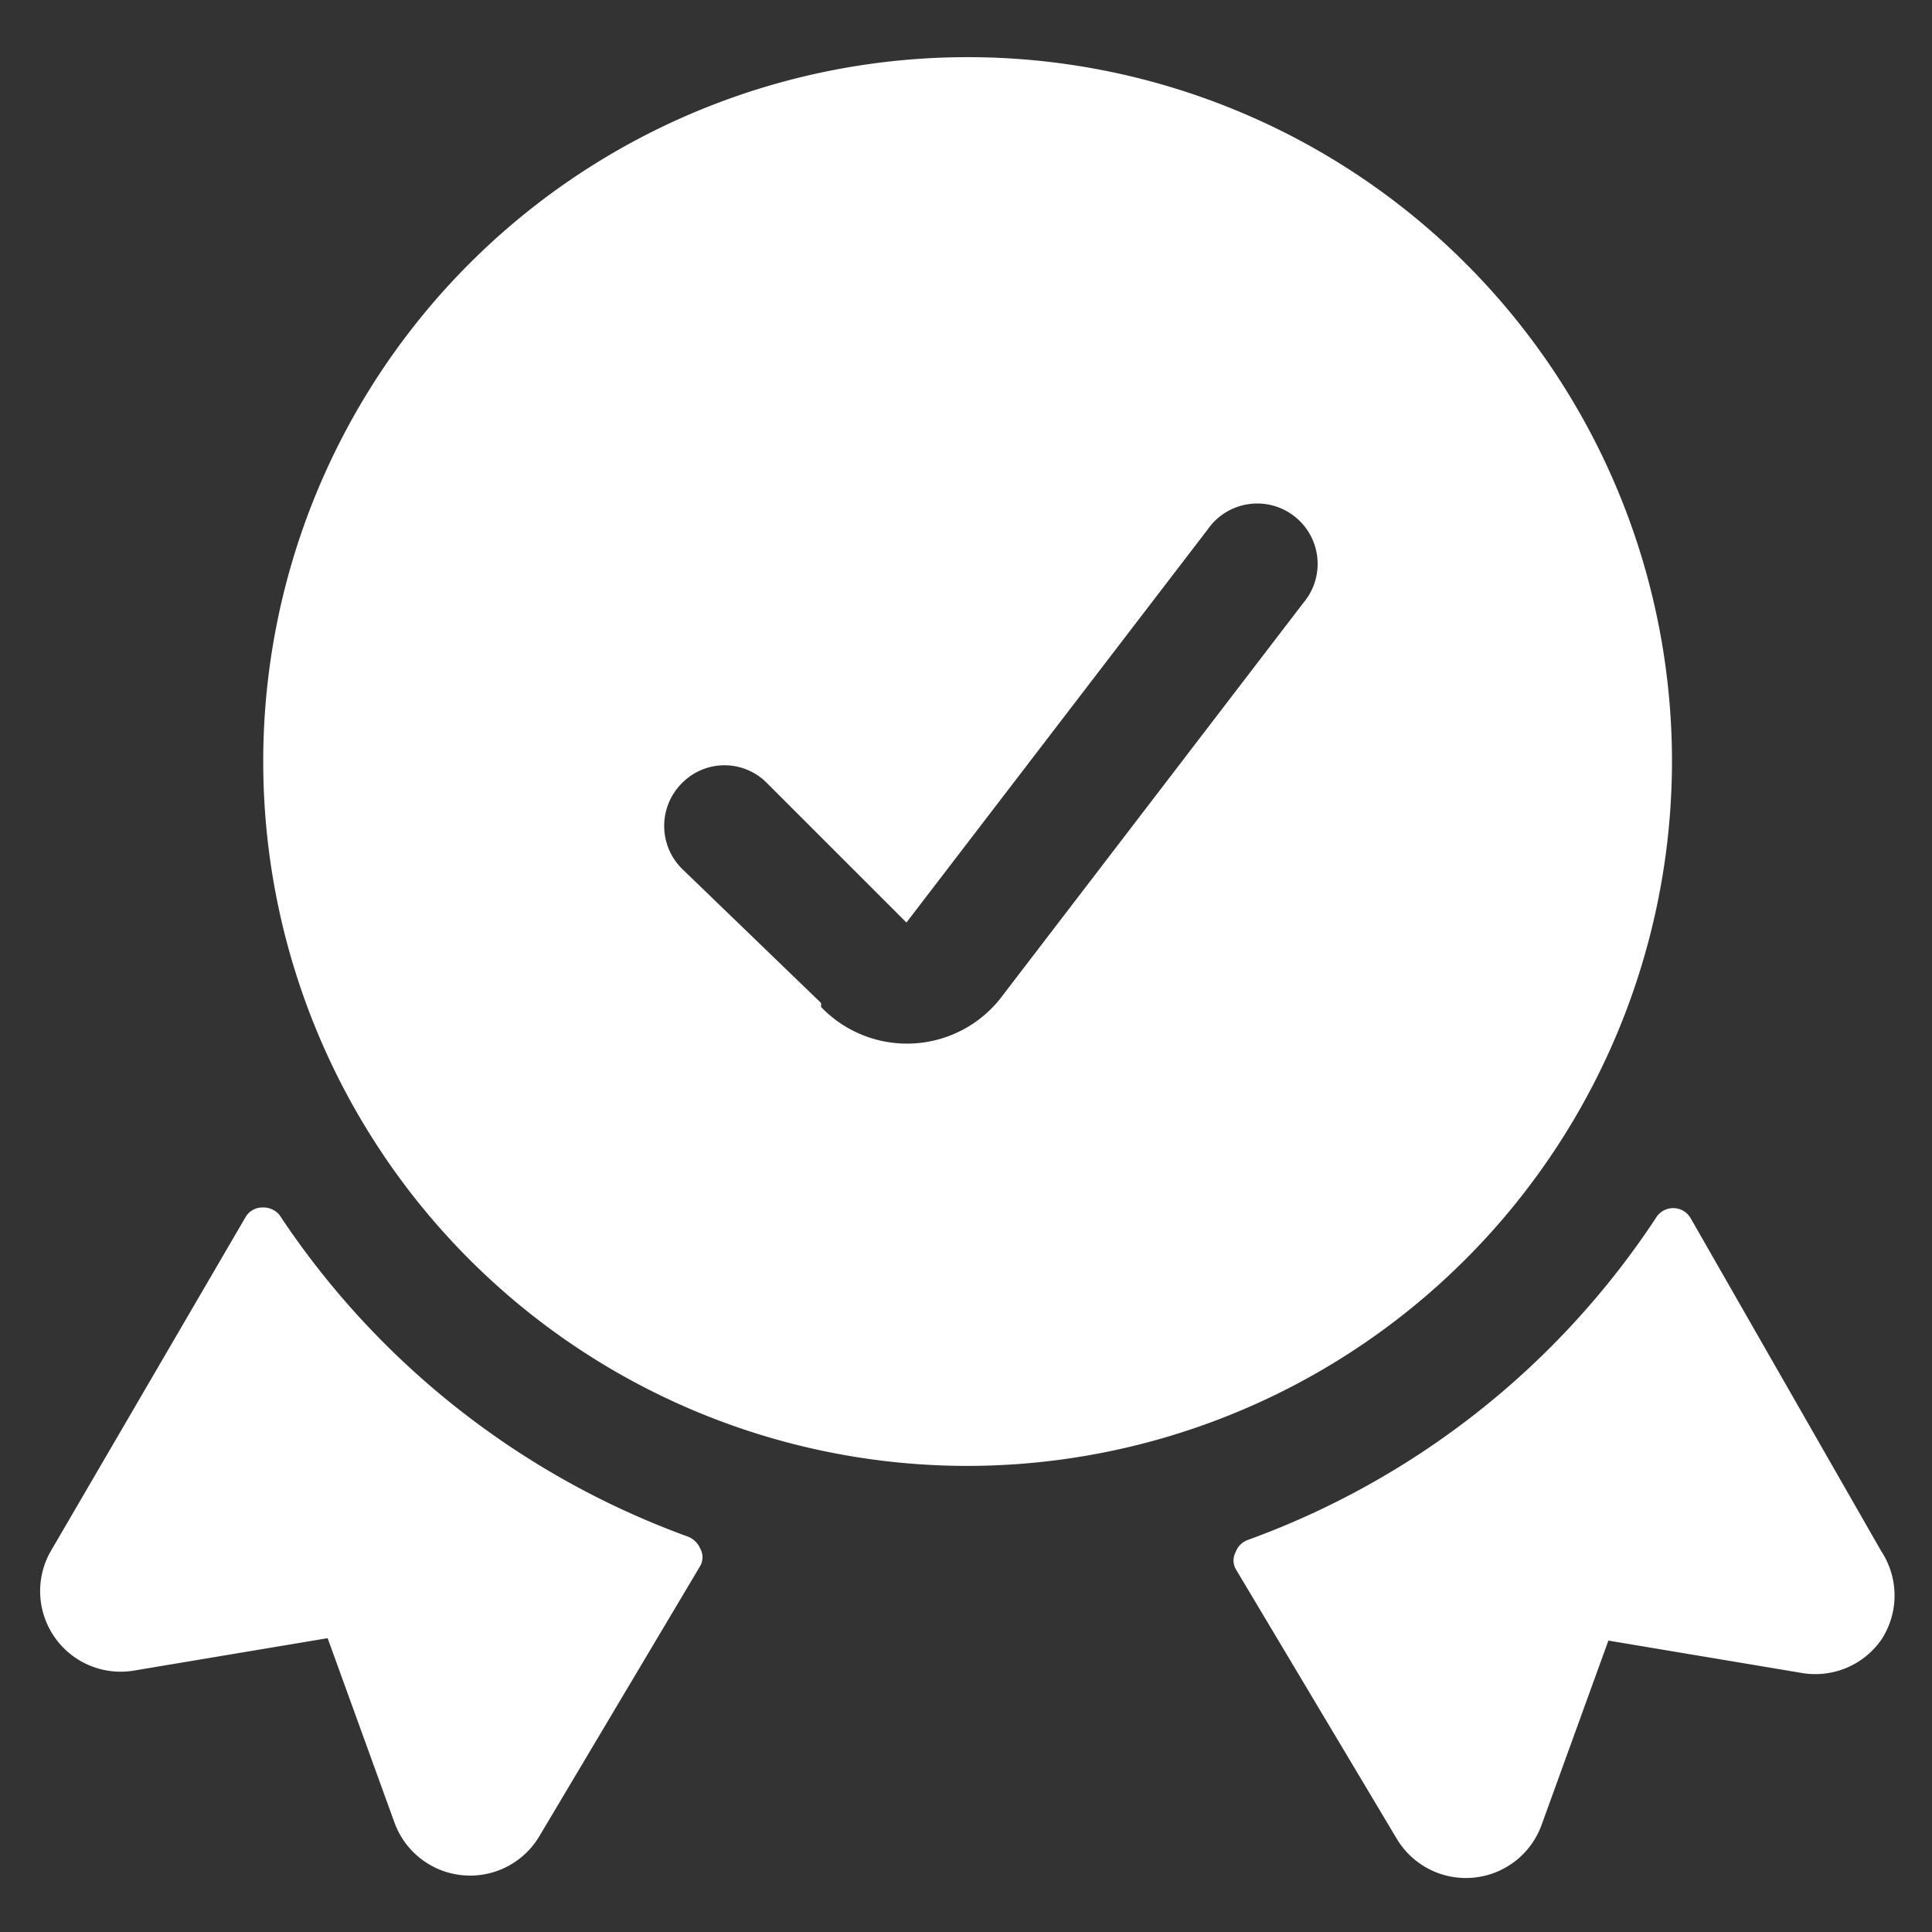 <svg xmlns="http://www.w3.org/2000/svg" viewBox="0 0 24 24" id="Certified-Ribbon--Streamline-Ultimate" height="24" width="24">
  <rect x="0" y="0" width="24" height="24" fill="#333333" stroke="none"/>
  <desc>
    Certified Ribbon Streamline Icon: https://streamlinehq.com
  </desc>
  <g>
    <path d="M23.37 19.27 21 15.13a0.25 0.25 0 0 0 -0.43 0 10.26 10.26 0 0 1 -5.07 4 0.25 0.25 0 0 0 -0.15 0.15 0.22 0.22 0 0 0 0 0.21l2 3.35a1 1 0 0 0 1.8 -0.17l0.83 -2.29 2.39 0.4a1 1 0 0 0 1 -0.41 1 1 0 0 0 0 -1.1Z" fill="#ffffff" stroke-width="1"></path>
    <path d="M3.47 15.09a0.26 0.26 0 0 0 -0.21 -0.09 0.24 0.24 0 0 0 -0.21 0.12L0.63 19.27a1 1 0 0 0 0.05 1.07 1 1 0 0 0 1 0.41l2.39 -0.4 0.83 2.29a1 1 0 0 0 1.8 0.17l2 -3.36a0.22 0.22 0 0 0 0 -0.21 0.28 0.28 0 0 0 -0.15 -0.15 10.3 10.3 0 0 1 -5.08 -4Z" fill="#ffffff" stroke-width="1"></path>
    <path d="M20.77 9.46A8.75 8.75 0 1 0 12 18.21a8.76 8.76 0 0 0 8.77 -8.75Zm-10.57 3 -1.73 -1.67a0.75 0.75 0 0 1 0 -1.06 0.74 0.74 0 0 1 1.06 0l1.73 1.73L15 6.58a0.75 0.75 0 1 1 1.19 0.91l-3.73 4.87a1.48 1.48 0 0 1 -2.26 0.15Z" fill="#ffffff" stroke-width="1"></path>
  </g>
</svg>